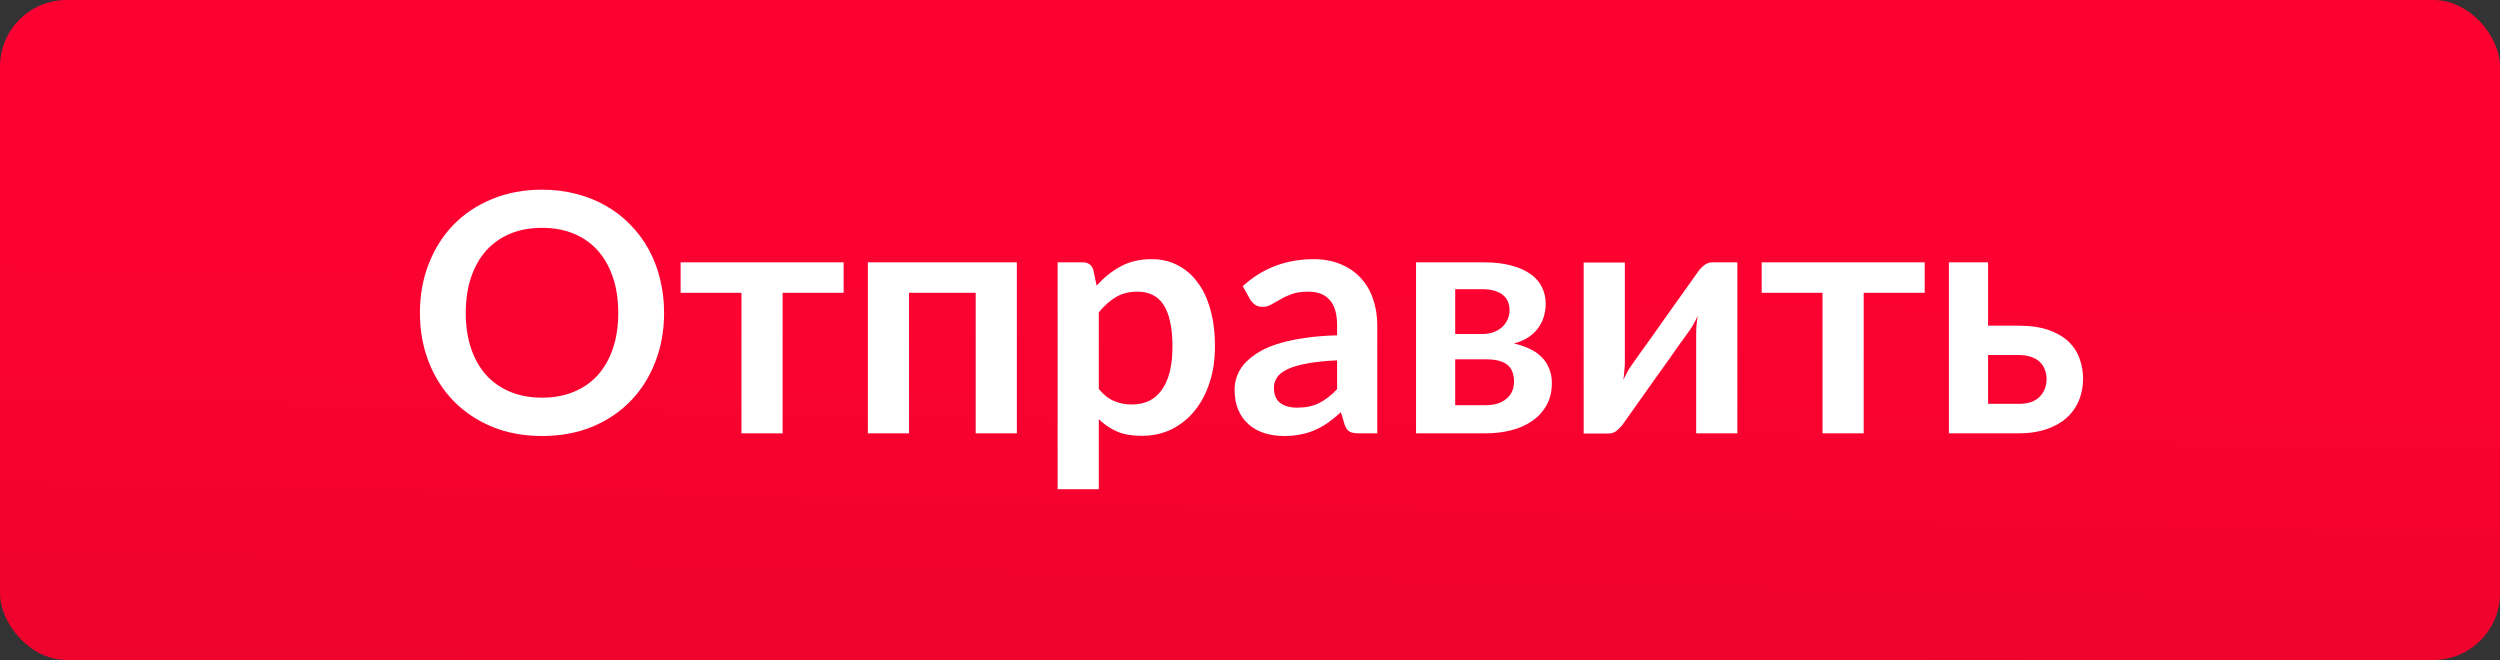 <?xml version="1.0" encoding="UTF-8"?> <svg xmlns="http://www.w3.org/2000/svg" width="1125" height="297" viewBox="0 0 1125 297" fill="none"><rect x="0" y="0" width="1125" height="297" fill="#333333" stroke="none"/> <rect width="1125" height="297" rx="30" fill="url(#paint0_linear_700_8279)"></rect> <path d="M298.838 140.775C298.838 148.725 297.513 156.1 294.863 162.9C292.263 169.65 288.563 175.5 283.763 180.45C278.963 185.4 273.188 189.275 266.438 192.075C259.688 194.825 252.188 196.2 243.938 196.2C235.738 196.2 228.263 194.825 221.513 192.075C214.763 189.275 208.963 185.4 204.113 180.45C199.313 175.5 195.588 169.65 192.938 162.9C190.288 156.1 188.963 148.725 188.963 140.775C188.963 132.825 190.288 125.475 192.938 118.725C195.588 111.925 199.313 106.05 204.113 101.1C208.963 96.15 214.763 92.3 221.513 89.55C228.263 86.75 235.738 85.35 243.938 85.35C249.438 85.35 254.613 86 259.463 87.3C264.313 88.55 268.763 90.35 272.813 92.7C276.863 95 280.488 97.825 283.688 101.175C286.938 104.475 289.688 108.175 291.938 112.275C294.188 116.375 295.888 120.825 297.038 125.625C298.238 130.425 298.838 135.475 298.838 140.775ZM278.213 140.775C278.213 134.825 277.413 129.5 275.813 124.8C274.213 120.05 271.938 116.025 268.988 112.725C266.038 109.425 262.438 106.9 258.188 105.15C253.988 103.4 249.238 102.525 243.938 102.525C238.638 102.525 233.863 103.4 229.613 105.15C225.413 106.9 221.813 109.425 218.813 112.725C215.863 116.025 213.588 120.05 211.988 124.8C210.388 129.5 209.588 134.825 209.588 140.775C209.588 146.725 210.388 152.075 211.988 156.825C213.588 161.525 215.863 165.525 218.813 168.825C221.813 172.075 225.413 174.575 229.613 176.325C233.863 178.075 238.638 178.95 243.938 178.95C249.238 178.95 253.988 178.075 258.188 176.325C262.438 174.575 266.038 172.075 268.988 168.825C271.938 165.525 274.213 161.525 275.813 156.825C277.413 152.075 278.213 146.725 278.213 140.775ZM379.63 131.775H352.18V195H333.655V131.775H306.28V118.05H379.63V131.775ZM457.585 195H439.06V131.775H409.06V195H390.535V118.05H457.585V195ZM494.46 175.05C496.56 177.6 498.835 179.4 501.285 180.45C503.785 181.5 506.485 182.025 509.385 182.025C512.185 182.025 514.71 181.5 516.96 180.45C519.21 179.4 521.11 177.8 522.66 175.65C524.26 173.5 525.485 170.8 526.335 167.55C527.185 164.25 527.61 160.375 527.61 155.925C527.61 151.425 527.235 147.625 526.485 144.525C525.785 141.375 524.76 138.825 523.41 136.875C522.06 134.925 520.41 133.5 518.46 132.6C516.56 131.7 514.385 131.25 511.935 131.25C508.085 131.25 504.81 132.075 502.11 133.725C499.41 135.325 496.86 137.6 494.46 140.55V175.05ZM493.485 128.55C496.635 125 500.21 122.125 504.21 119.925C508.21 117.725 512.91 116.625 518.31 116.625C522.51 116.625 526.335 117.5 529.785 119.25C533.285 121 536.285 123.55 538.785 126.9C541.335 130.2 543.285 134.3 544.635 139.2C546.035 144.05 546.735 149.625 546.735 155.925C546.735 161.675 545.96 167 544.41 171.9C542.86 176.8 540.635 181.05 537.735 184.65C534.885 188.25 531.41 191.075 527.31 193.125C523.26 195.125 518.71 196.125 513.66 196.125C509.36 196.125 505.685 195.475 502.635 194.175C499.585 192.825 496.86 190.975 494.46 188.625V220.125H475.935V118.05H487.26C489.66 118.05 491.235 119.175 491.985 121.425L493.485 128.55ZM601.693 162.15C596.343 162.4 591.843 162.875 588.193 163.575C584.543 164.225 581.618 165.075 579.418 166.125C577.218 167.175 575.643 168.4 574.693 169.8C573.743 171.2 573.268 172.725 573.268 174.375C573.268 177.625 574.218 179.95 576.118 181.35C578.068 182.75 580.593 183.45 583.693 183.45C587.493 183.45 590.768 182.775 593.518 181.425C596.318 180.025 599.043 177.925 601.693 175.125V162.15ZM559.243 128.775C568.093 120.675 578.743 116.625 591.193 116.625C595.693 116.625 599.718 117.375 603.268 118.875C606.818 120.325 609.818 122.375 612.268 125.025C614.718 127.625 616.568 130.75 617.818 134.4C619.118 138.05 619.768 142.05 619.768 146.4V195H611.368C609.618 195 608.268 194.75 607.318 194.25C606.368 193.7 605.618 192.625 605.068 191.025L603.418 185.475C601.468 187.225 599.568 188.775 597.718 190.125C595.868 191.425 593.943 192.525 591.943 193.425C589.943 194.325 587.793 195 585.493 195.45C583.243 195.95 580.743 196.2 577.993 196.2C574.743 196.2 571.743 195.775 568.993 194.925C566.243 194.025 563.868 192.7 561.868 190.95C559.868 189.2 558.318 187.025 557.218 184.425C556.118 181.825 555.568 178.8 555.568 175.35C555.568 173.4 555.893 171.475 556.543 169.575C557.193 167.625 558.243 165.775 559.693 164.025C561.193 162.275 563.118 160.625 565.468 159.075C567.818 157.525 570.693 156.175 574.093 155.025C577.543 153.875 581.543 152.95 586.093 152.25C590.643 151.5 595.843 151.05 601.693 150.9V146.4C601.693 141.25 600.593 137.45 598.393 135C596.193 132.5 593.018 131.25 588.868 131.25C585.868 131.25 583.368 131.6 581.368 132.3C579.418 133 577.693 133.8 576.193 134.7C574.693 135.55 573.318 136.325 572.068 137.025C570.868 137.725 569.518 138.075 568.018 138.075C566.718 138.075 565.618 137.75 564.718 137.1C563.818 136.4 563.093 135.6 562.543 134.7L559.243 128.775ZM668.639 182.325C672.539 182.325 675.614 181.375 677.864 179.475C680.164 177.575 681.314 174.975 681.314 171.675C681.314 170.275 681.114 168.975 680.714 167.775C680.364 166.525 679.714 165.45 678.764 164.55C677.814 163.65 676.514 162.95 674.864 162.45C673.264 161.95 671.214 161.7 668.714 161.7H654.839V182.325H668.639ZM654.839 130.125V150.3H666.989C668.789 150.3 670.439 150.05 671.939 149.55C673.439 149 674.739 148.25 675.839 147.3C676.939 146.3 677.789 145.15 678.389 143.85C678.989 142.5 679.289 141.025 679.289 139.425C679.289 138.275 679.089 137.15 678.689 136.05C678.289 134.9 677.614 133.9 676.664 133.05C675.714 132.15 674.439 131.45 672.839 130.95C671.289 130.4 669.339 130.125 666.989 130.125H654.839ZM667.514 118.05C672.364 118.05 676.539 118.525 680.039 119.475C683.589 120.425 686.514 121.725 688.814 123.375C691.114 125.025 692.814 127 693.914 129.3C695.014 131.55 695.564 134 695.564 136.65C695.564 138.3 695.339 140.025 694.889 141.825C694.489 143.575 693.739 145.275 692.639 146.925C691.589 148.575 690.139 150.075 688.289 151.425C686.439 152.775 684.089 153.825 681.239 154.575C683.789 155.125 686.114 155.9 688.214 156.9C690.314 157.85 692.114 159.075 693.614 160.575C695.114 162.025 696.264 163.75 697.064 165.75C697.914 167.7 698.339 169.9 698.339 172.35C698.339 176.25 697.514 179.625 695.864 182.475C694.264 185.325 692.089 187.675 689.339 189.525C686.639 191.375 683.489 192.75 679.889 193.65C676.339 194.55 672.614 195 668.714 195H637.214V118.05H667.514ZM781.804 118.05V195H763.279V150.075C763.279 148.925 763.329 147.675 763.429 146.325C763.579 144.925 763.754 143.525 763.954 142.125C762.954 144.425 761.854 146.45 760.654 148.2C760.554 148.3 760.054 149 759.154 150.3C758.254 151.55 757.079 153.175 755.629 155.175C754.229 157.175 752.629 159.45 750.829 162C749.029 164.5 747.204 167.05 745.354 169.65C741.004 175.8 736.079 182.75 730.579 190.5C729.879 191.55 728.954 192.575 727.804 193.575C726.704 194.575 725.429 195.075 723.979 195.075H712.654V118.125H731.179V163.05C731.179 164.2 731.104 165.475 730.954 166.875C730.854 168.225 730.704 169.6 730.504 171C731.604 168.55 732.704 166.525 733.804 164.925C733.854 164.825 734.329 164.15 735.229 162.9C736.129 161.65 737.279 160.025 738.679 158.025C740.129 156.025 741.754 153.775 743.554 151.275C745.354 148.725 747.179 146.125 749.029 143.475C753.379 137.325 758.329 130.375 763.879 122.625C764.579 121.525 765.504 120.5 766.654 119.55C767.804 118.55 769.104 118.05 770.554 118.05H781.804ZM866.105 131.775H838.655V195H820.13V131.775H792.755V118.05H866.105V131.775ZM908.434 181.725C912.634 181.725 915.759 180.675 917.809 178.575C919.909 176.475 920.959 173.775 920.959 170.475C920.959 169.075 920.709 167.725 920.209 166.425C919.759 165.125 919.034 163.975 918.034 162.975C917.034 161.975 915.734 161.2 914.134 160.65C912.534 160.05 910.609 159.75 908.359 159.75H894.634V181.725H908.434ZM908.284 146.55C913.634 146.55 918.159 147.2 921.859 148.5C925.559 149.8 928.559 151.55 930.859 153.75C933.159 155.95 934.809 158.5 935.809 161.4C936.859 164.25 937.384 167.25 937.384 170.4C937.384 174 936.734 177.325 935.434 180.375C934.184 183.375 932.309 185.975 929.809 188.175C927.359 190.325 924.334 192 920.734 193.2C917.184 194.4 913.109 195 908.509 195H877.009V118.05H894.634V146.55H908.284Z" fill="white"></path> <defs> <linearGradient id="paint0_linear_700_8279" x1="84.5" y1="-164" x2="72.934" y2="382.028" gradientUnits="userSpaceOnUse"> <stop stop-color="#FD0231"></stop> <stop offset="0.51" stop-color="#FD0231"></stop> <stop offset="1" stop-color="#E70329"></stop> </linearGradient> </defs> </svg> 